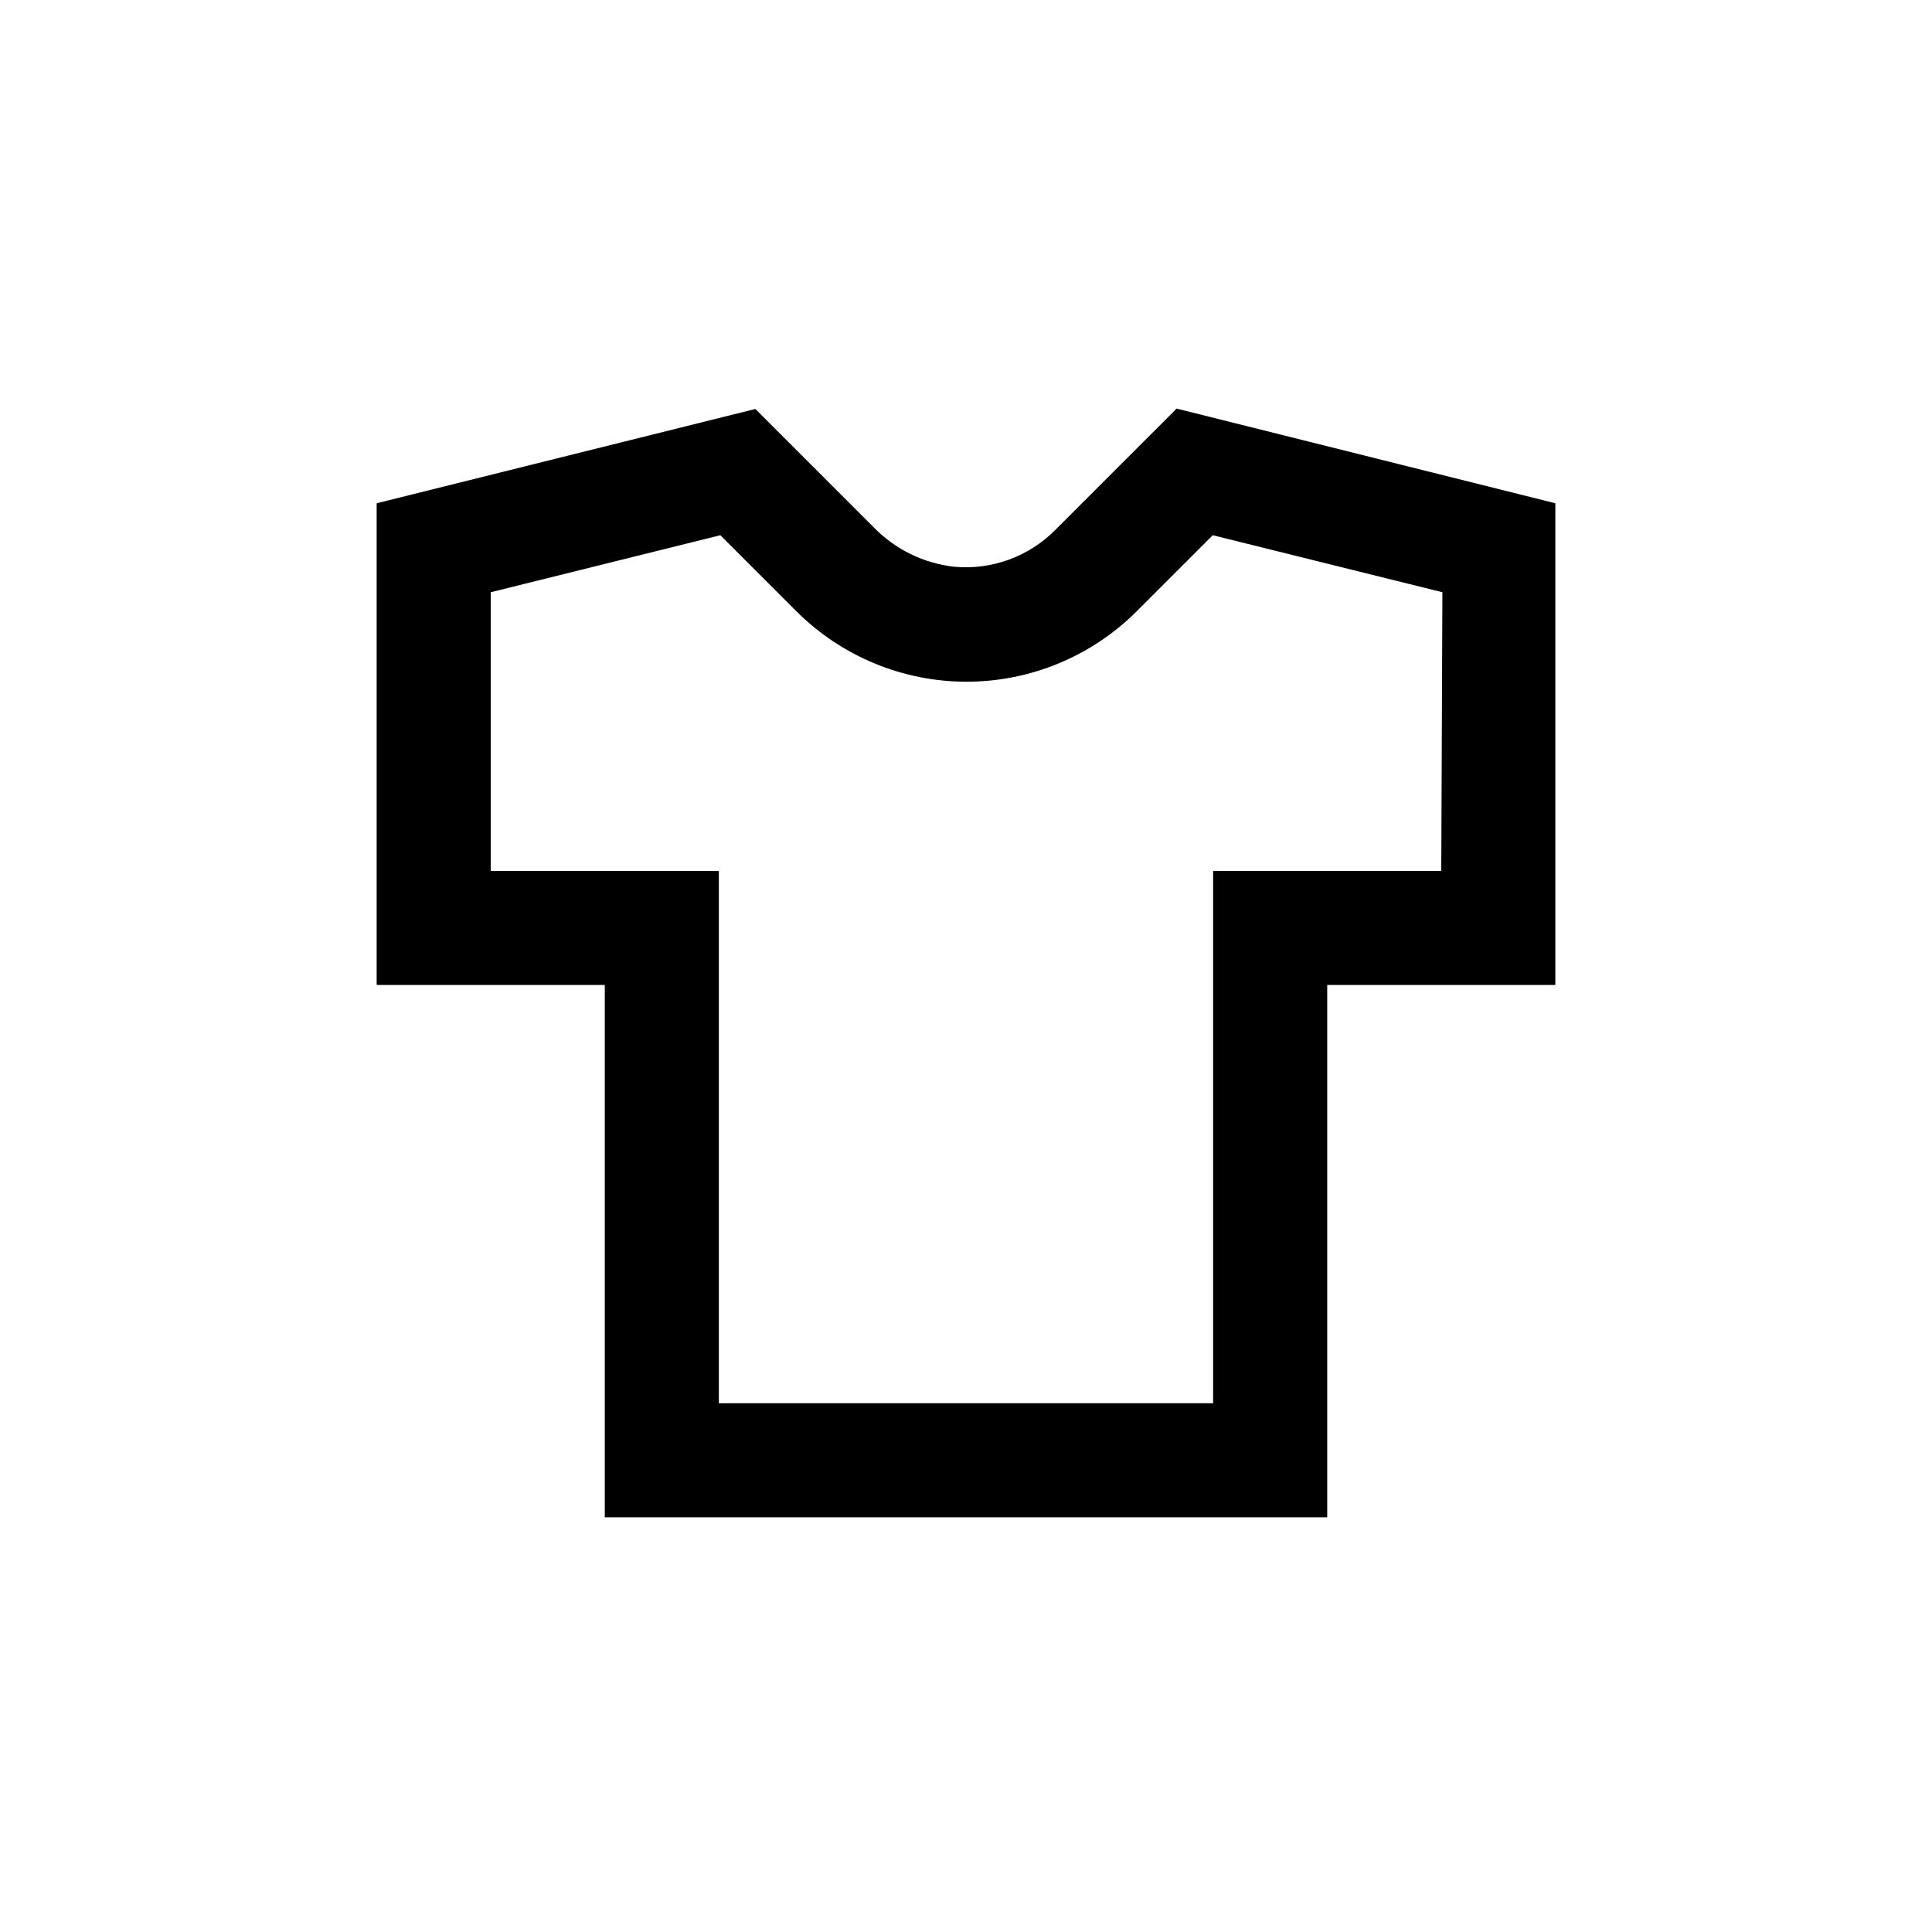<?xml version="1.0" encoding="UTF-8"?>
<!-- Uploaded to: ICON Repo, www.iconrepo.com, Generator: ICON Repo Mixer Tools -->
<svg fill="#000000" width="800px" height="800px" version="1.1" viewBox="144 144 512 512" xmlns="http://www.w3.org/2000/svg">
 <path d="m455.82 252.28-32.094 32.094c-7.012 7.117-16.848 10.723-26.801 9.824-8.188-0.906-15.797-4.648-21.512-10.582l-31.234-31.234-100.36 24.988v127.66h60.457v141.07h191.45v-141.07h60.457v-127.66zm70.129 122.53h-60.457v141.07h-130.99v-141.07h-60.457v-73.859l60.859-15.113 20.152 20.152c11.961 11.953 28.18 18.672 45.09 18.672 16.914 0 33.133-6.719 45.094-18.672l20.152-20.152 60.859 15.113z"/>
</svg>